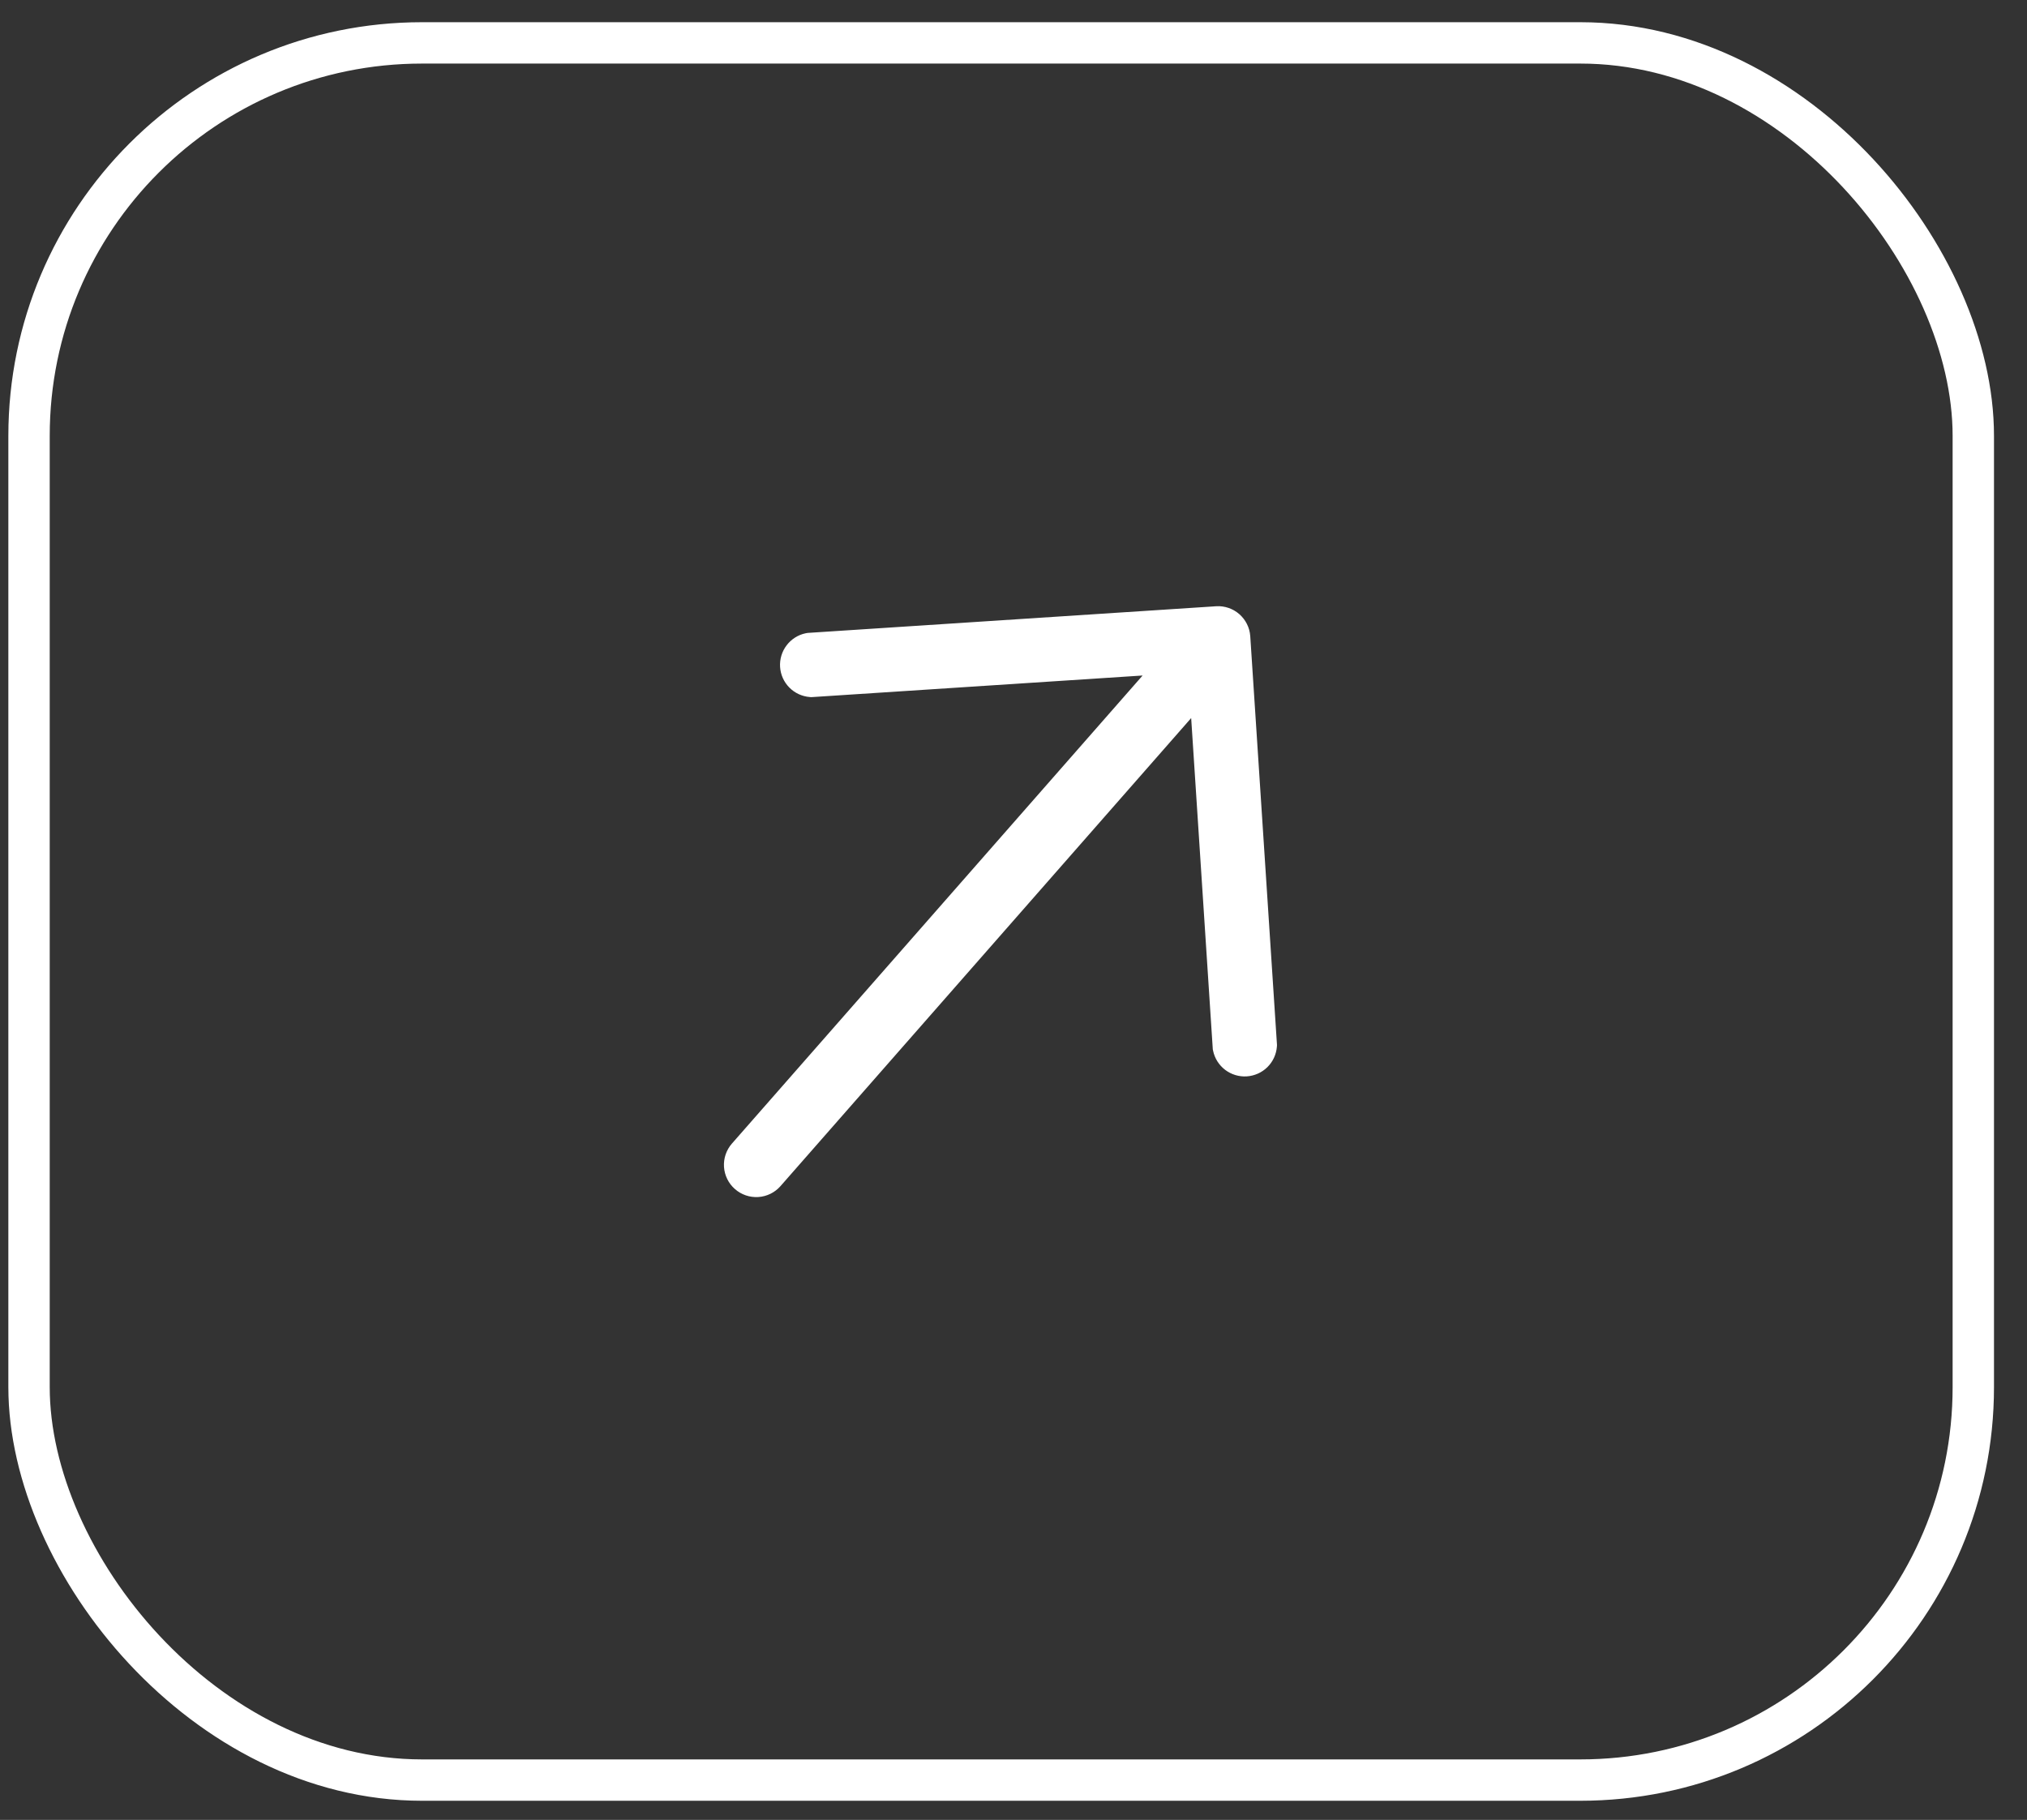 <?xml version="1.0" encoding="UTF-8"?> <svg xmlns="http://www.w3.org/2000/svg" width="49" height="44" viewBox="0 0 49 44" fill="none"><rect x="0" y="0" width="49" height="44" fill="#333333" stroke="none"/><rect data-figma-bg-blur-radius="20" x="0.702" y="1.037" width="47" height="42" rx="9.5" stroke="white"></rect><path d="M19.631 16.603L28.207 16.043L17.882 27.812C17.789 27.918 17.742 28.056 17.751 28.196C17.761 28.337 17.825 28.468 17.931 28.56C18.037 28.653 18.175 28.7 18.315 28.691C18.456 28.682 18.587 28.617 18.679 28.512L29.005 16.742L29.565 25.319L29.566 25.336L29.57 25.354C29.596 25.479 29.667 25.59 29.768 25.667C29.87 25.744 29.996 25.782 30.123 25.774C30.251 25.765 30.371 25.712 30.462 25.622C30.553 25.532 30.608 25.413 30.618 25.285L30.619 25.267L30.618 25.25L29.974 15.399L29.974 15.396C29.964 15.258 29.899 15.129 29.795 15.037C29.691 14.946 29.555 14.899 29.416 14.906L29.413 14.907L19.562 15.55L19.544 15.552L19.527 15.555C19.402 15.581 19.291 15.652 19.214 15.754C19.137 15.855 19.099 15.981 19.107 16.109C19.115 16.236 19.169 16.356 19.259 16.447C19.349 16.538 19.468 16.593 19.596 16.603L19.613 16.604L19.631 16.603Z" fill="white" stroke="white" stroke-width="0.5"></path><defs><clipPath id="bgblur_0_1207_163_clip_path" transform="translate(19.798 19.463)"><rect x="0.702" y="1.037" width="47" height="42" rx="9.5"></rect></clipPath></defs></svg> 